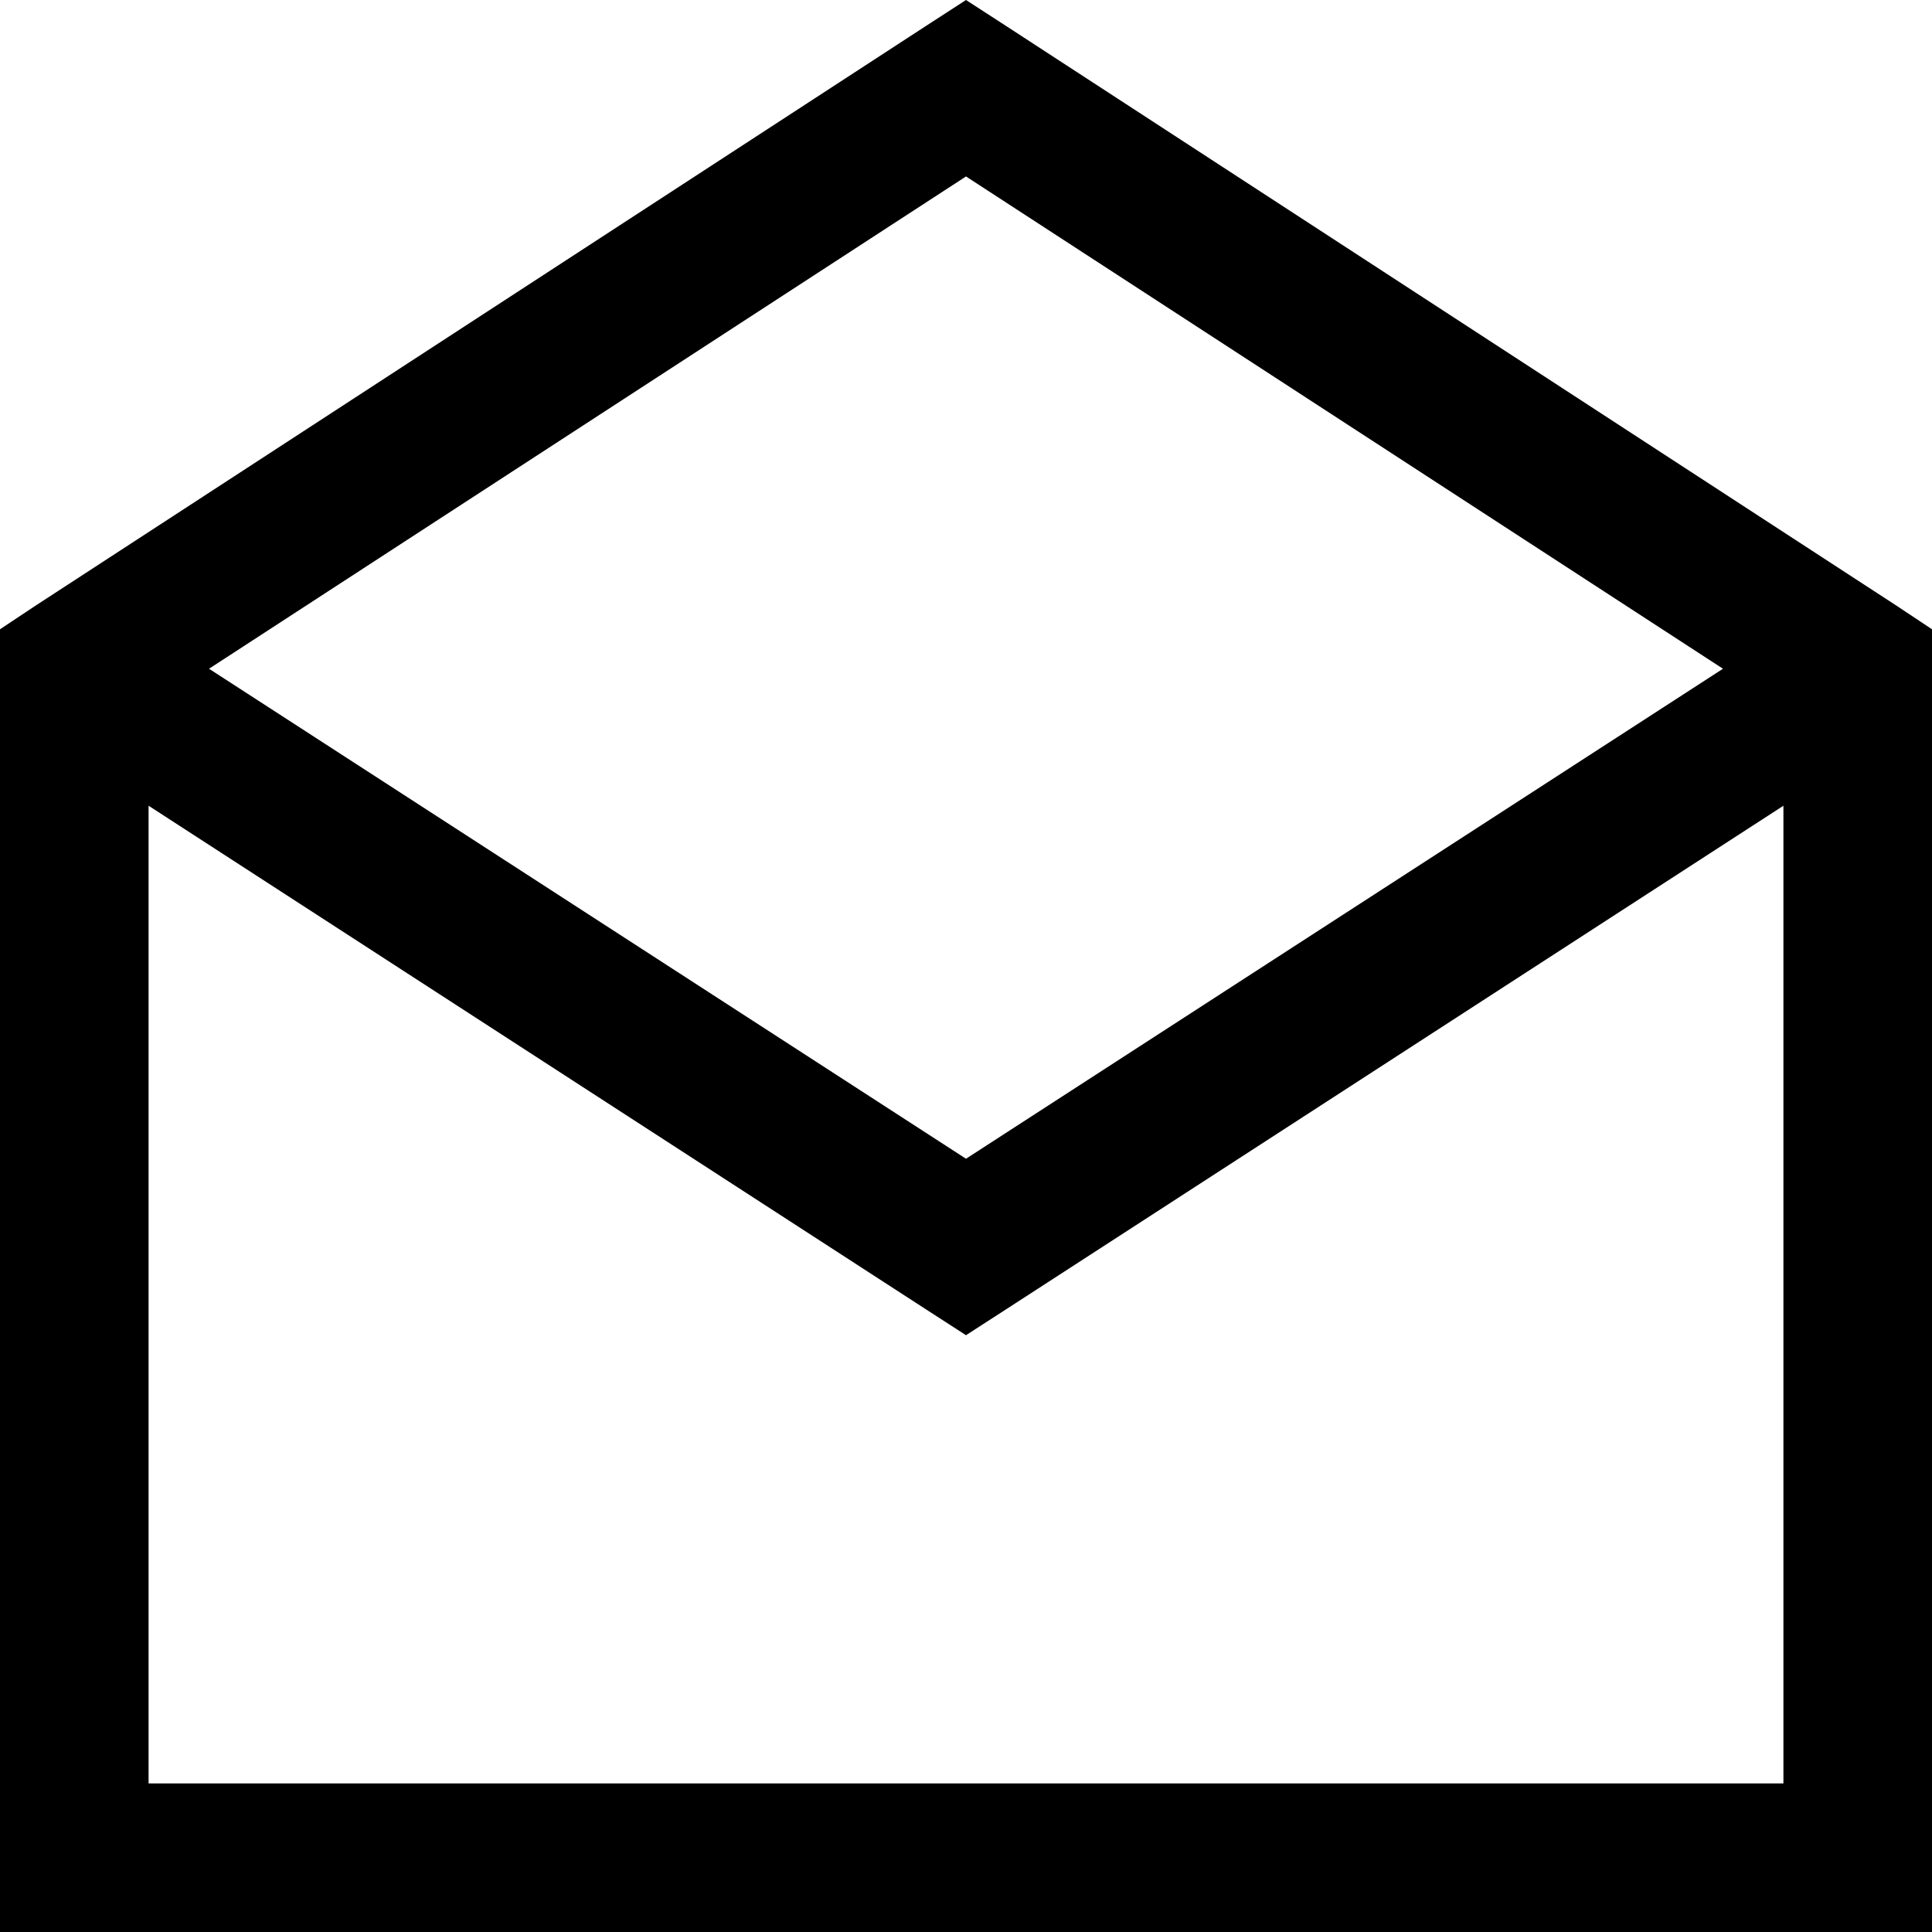 <svg xmlns="http://www.w3.org/2000/svg" width="21" height="21" viewBox="0 0 21 21" fill="none"><path d="M10.5 0L10.071 0.278L0.379 6.588L0 6.84V21H21V6.84L20.621 6.588L10.929 0.278L10.5 0ZM10.5 1.918L18.728 7.269L10.5 12.595L2.272 7.269L10.5 1.918ZM1.615 8.758L10.071 14.236L10.5 14.513L10.929 14.236L19.385 8.758V19.385H1.615V8.758Z" fill="black"></path></svg>